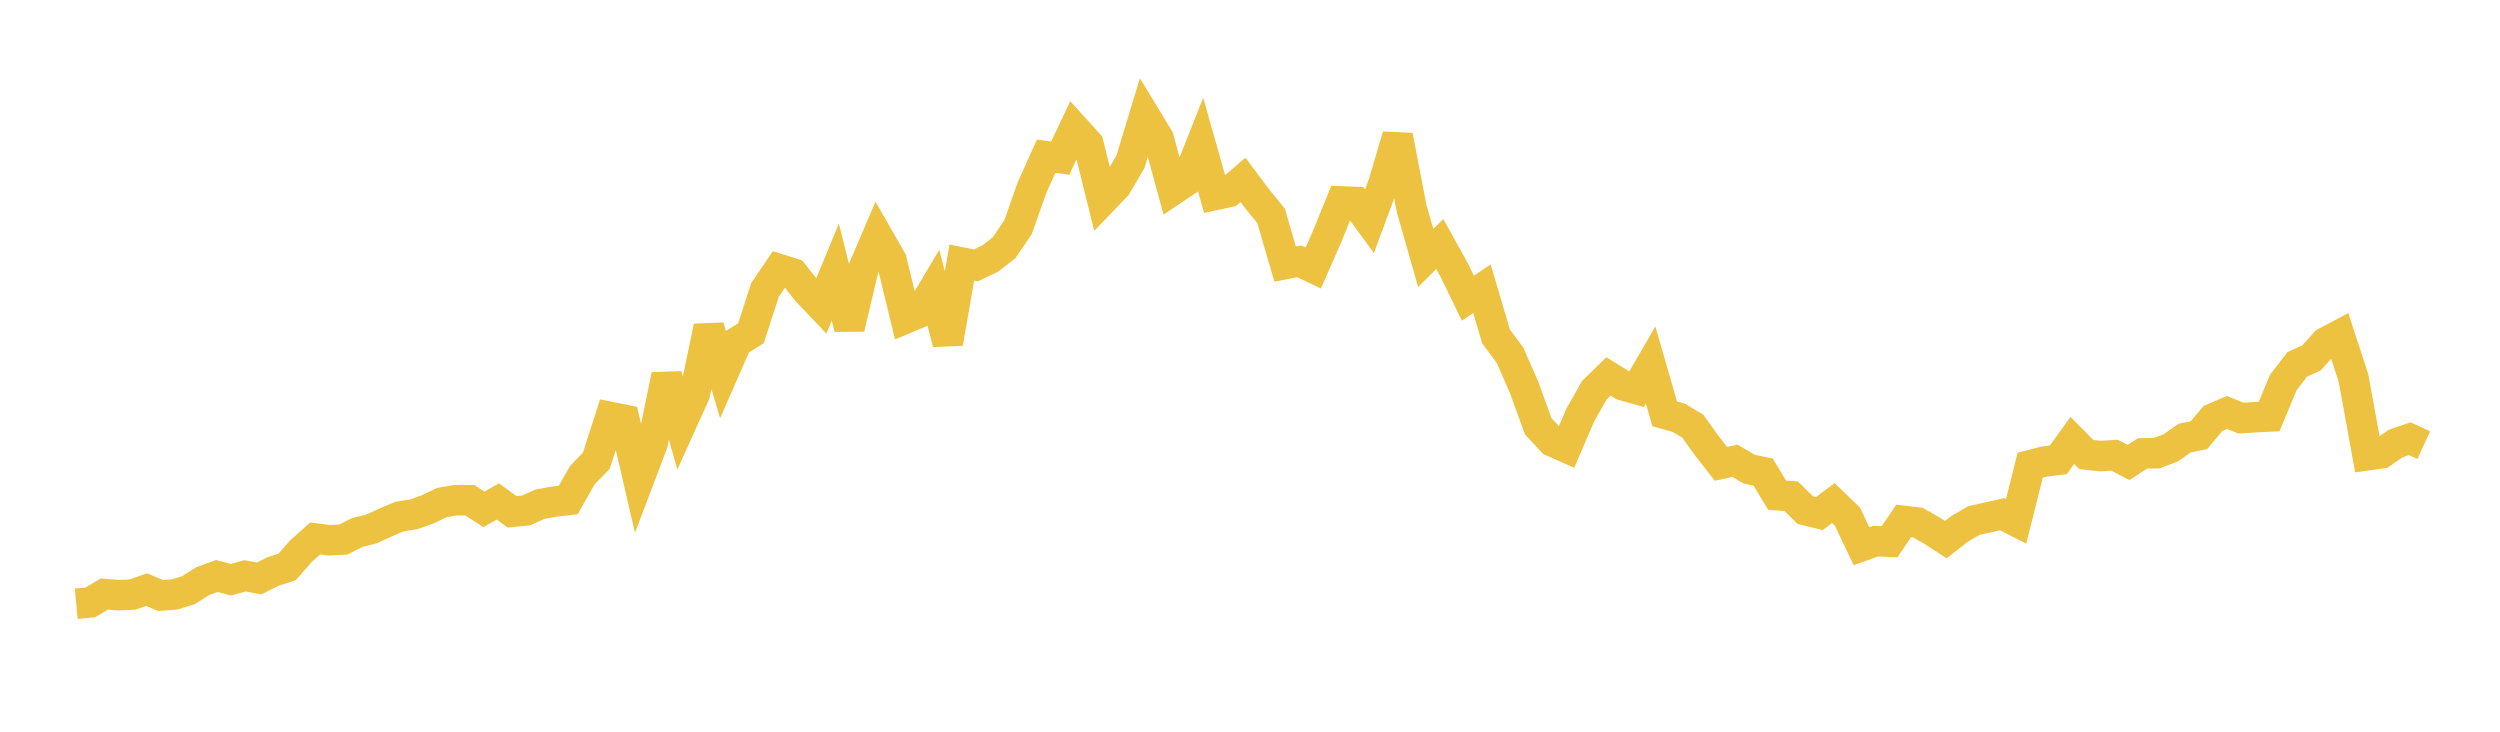 <svg width="164" height="48" xmlns="http://www.w3.org/2000/svg" xmlns:xlink="http://www.w3.org/1999/xlink"><path fill="none" stroke="rgb(237,194,64)" stroke-width="2" d="M5,39.605L5.922,39.518L6.844,38.968L7.766,39.046L8.689,39.002L9.611,38.68L10.533,39.066L11.455,38.996L12.377,38.707L13.299,38.123L14.222,37.783L15.144,38.033L16.066,37.773L16.988,37.949L17.91,37.488L18.832,37.194L19.754,36.142L20.677,35.323L21.599,35.443L22.521,35.394L23.443,34.928L24.365,34.7L25.287,34.281L26.21,33.886L27.132,33.743L28.054,33.412L28.976,32.971L29.898,32.811L30.82,32.816L31.743,33.413L32.665,32.893L33.587,33.575L34.509,33.484L35.431,33.072L36.353,32.909L37.275,32.801L38.198,31.177L39.12,30.221L40.042,27.356L40.964,27.541L41.886,31.524L42.808,29.095L43.731,24.613L44.653,27.893L45.575,25.856L46.497,21.434L47.419,24.535L48.341,22.437L49.263,21.86L50.186,19.012L51.108,17.655L52.03,17.943L52.952,19.11L53.874,20.078L54.796,17.849L55.719,21.532L56.641,17.624L57.563,15.469L58.485,17.083L59.407,20.891L60.329,20.504L61.251,18.957L62.174,22.515L63.096,17.224L64.018,17.41L64.94,16.969L65.862,16.262L66.784,14.902L67.707,12.289L68.629,10.248L69.551,10.375L70.473,8.417L71.395,9.434L72.317,13.143L73.24,12.181L74.162,10.601L75.084,7.563L76.006,9.084L76.928,12.471L77.85,11.853L78.772,9.527L79.695,12.793L80.617,12.592L81.539,11.8L82.461,13.029L83.383,14.163L84.305,17.321L85.228,17.142L86.15,17.579L87.072,15.483L87.994,13.213L88.916,13.249L89.838,14.51L90.76,12.027L91.683,8.904L92.605,13.69L93.527,16.925L94.449,16.008L95.371,17.67L96.293,19.562L97.216,18.937L98.138,22.064L99.06,23.309L99.982,25.417L100.904,27.956L101.826,28.953L102.749,29.363L103.671,27.216L104.593,25.595L105.515,24.697L106.437,25.268L107.359,25.528L108.281,23.943L109.204,27.145L110.126,27.409L111.048,27.957L111.97,29.245L112.892,30.427L113.814,30.227L114.737,30.774L115.659,30.967L116.581,32.486L117.503,32.553L118.425,33.463L119.347,33.69L120.269,32.999L121.192,33.892L122.114,35.831L123.036,35.5L123.958,35.537L124.88,34.171L125.802,34.279L126.725,34.802L127.647,35.397L128.569,34.679L129.491,34.144L130.413,33.942L131.335,33.733L132.257,34.203L133.18,30.52L134.102,30.279L135.024,30.165L135.946,28.889L136.868,29.82L137.79,29.917L138.713,29.862L139.635,30.338L140.557,29.742L141.479,29.728L142.401,29.379L143.323,28.733L144.246,28.55L145.168,27.455L146.09,27.056L147.012,27.43L147.934,27.37L148.856,27.323L149.778,25.102L150.701,23.898L151.623,23.486L152.545,22.467L153.467,21.977L154.389,24.802L155.311,29.864L156.234,29.735L157.156,29.092L158.078,28.777L159,29.199"></path></svg>